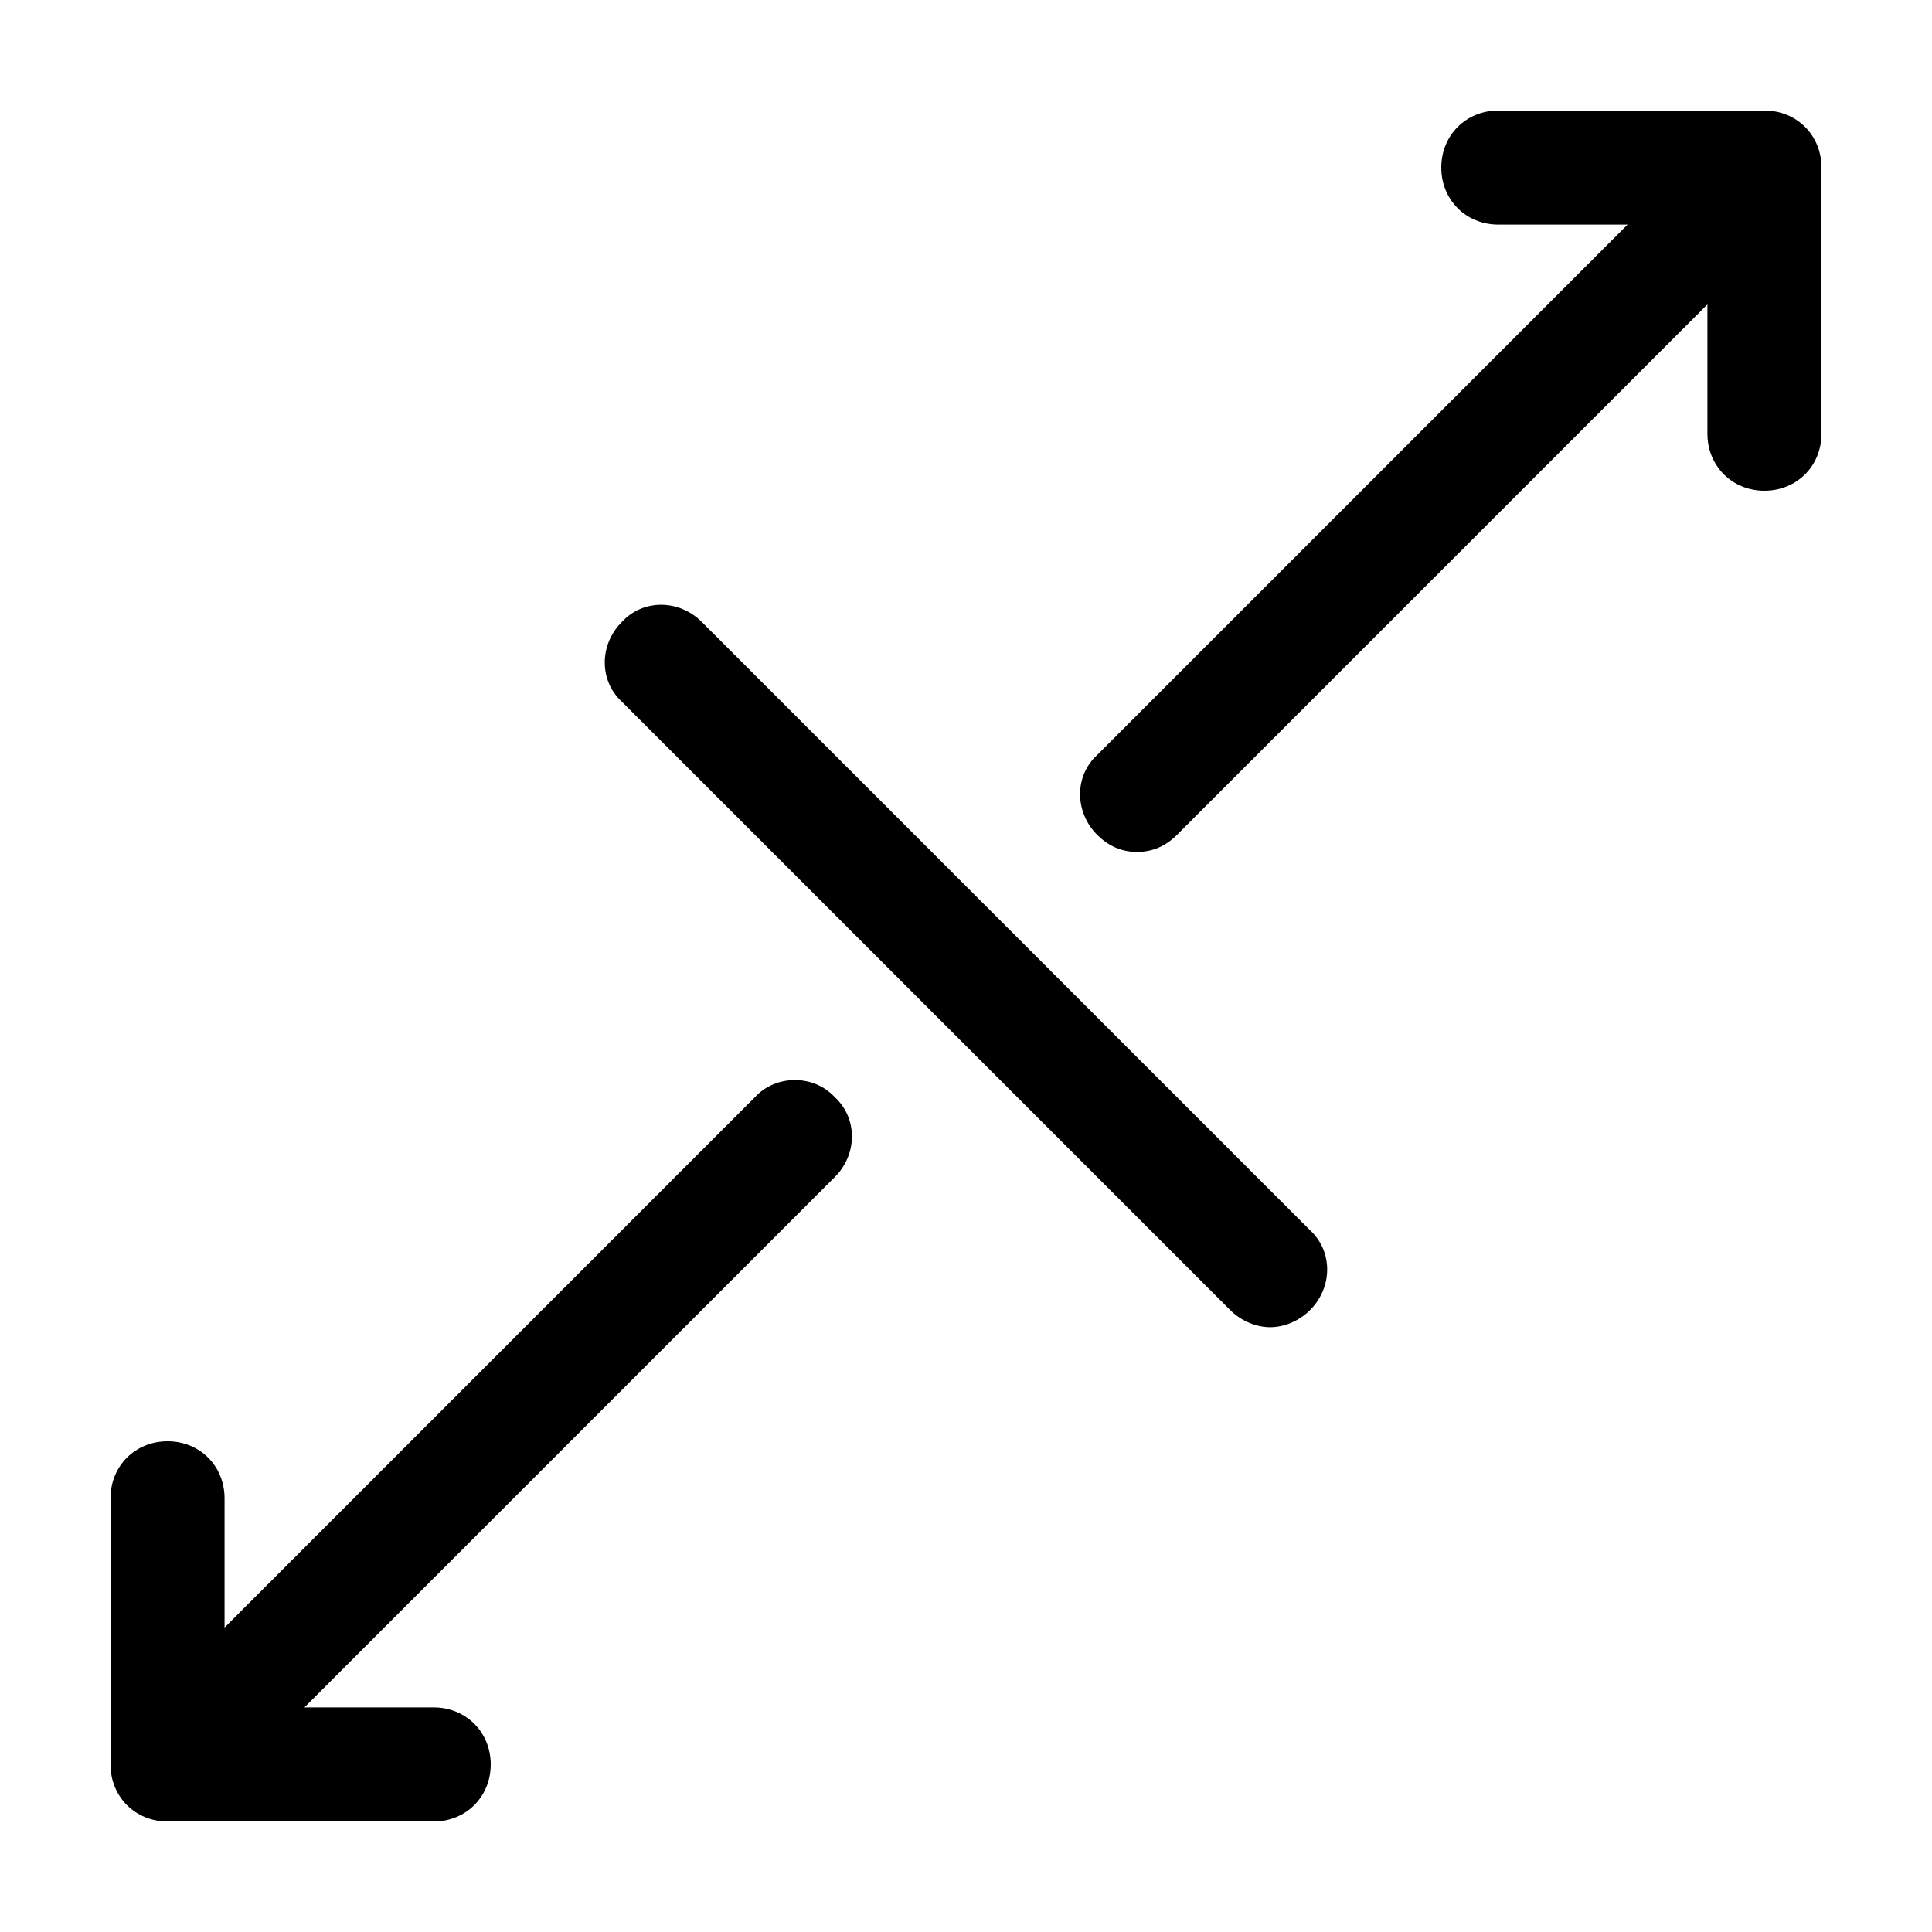 <?xml version="1.0" encoding="UTF-8"?>
<!-- Uploaded to: ICON Repo, www.iconrepo.com, Generator: ICON Repo Mixer Tools -->
<svg fill="#000000" width="800px" height="800px" version="1.1" viewBox="144 144 512 512" xmlns="http://www.w3.org/2000/svg">
 <path d="m626.71 188.4v70.535c0 8.566-6.551 15.113-15.113 15.113-8.566 0-15.113-6.551-15.113-15.113v-34.258l-140.56 140.56c-3.023 3.023-6.551 4.535-10.582 4.535s-7.559-1.512-10.578-4.535c-6.047-6.047-6.047-15.617 0-21.16l140.56-140.56h-34.258c-8.566 0-15.113-6.551-15.113-15.113 0-8.566 6.551-15.113 15.113-15.113h70.535c8.562 0 15.109 6.547 15.109 15.113zm-282.64 246.36-140.56 140.56v-34.258c0-8.566-6.551-15.113-15.113-15.113-8.566 0-15.113 6.551-15.113 15.113v70.535c0 8.566 6.551 15.113 15.113 15.113h70.535c8.566 0 15.113-6.551 15.113-15.113 0-8.566-6.551-15.113-15.113-15.113h-34.258l140.56-140.56c6.047-6.047 6.047-15.617 0-21.16-5.543-6.051-15.621-6.051-21.164-0.004zm-14.105-125.95c-6.047-6.047-15.617-6.047-21.16 0-6.047 6.047-6.047 15.617 0 21.16l161.22 161.22c3.023 3.023 7.055 4.535 10.578 4.535 3.527 0 7.559-1.512 10.578-4.535 6.047-6.047 6.047-15.617 0-21.16z"/>
</svg>